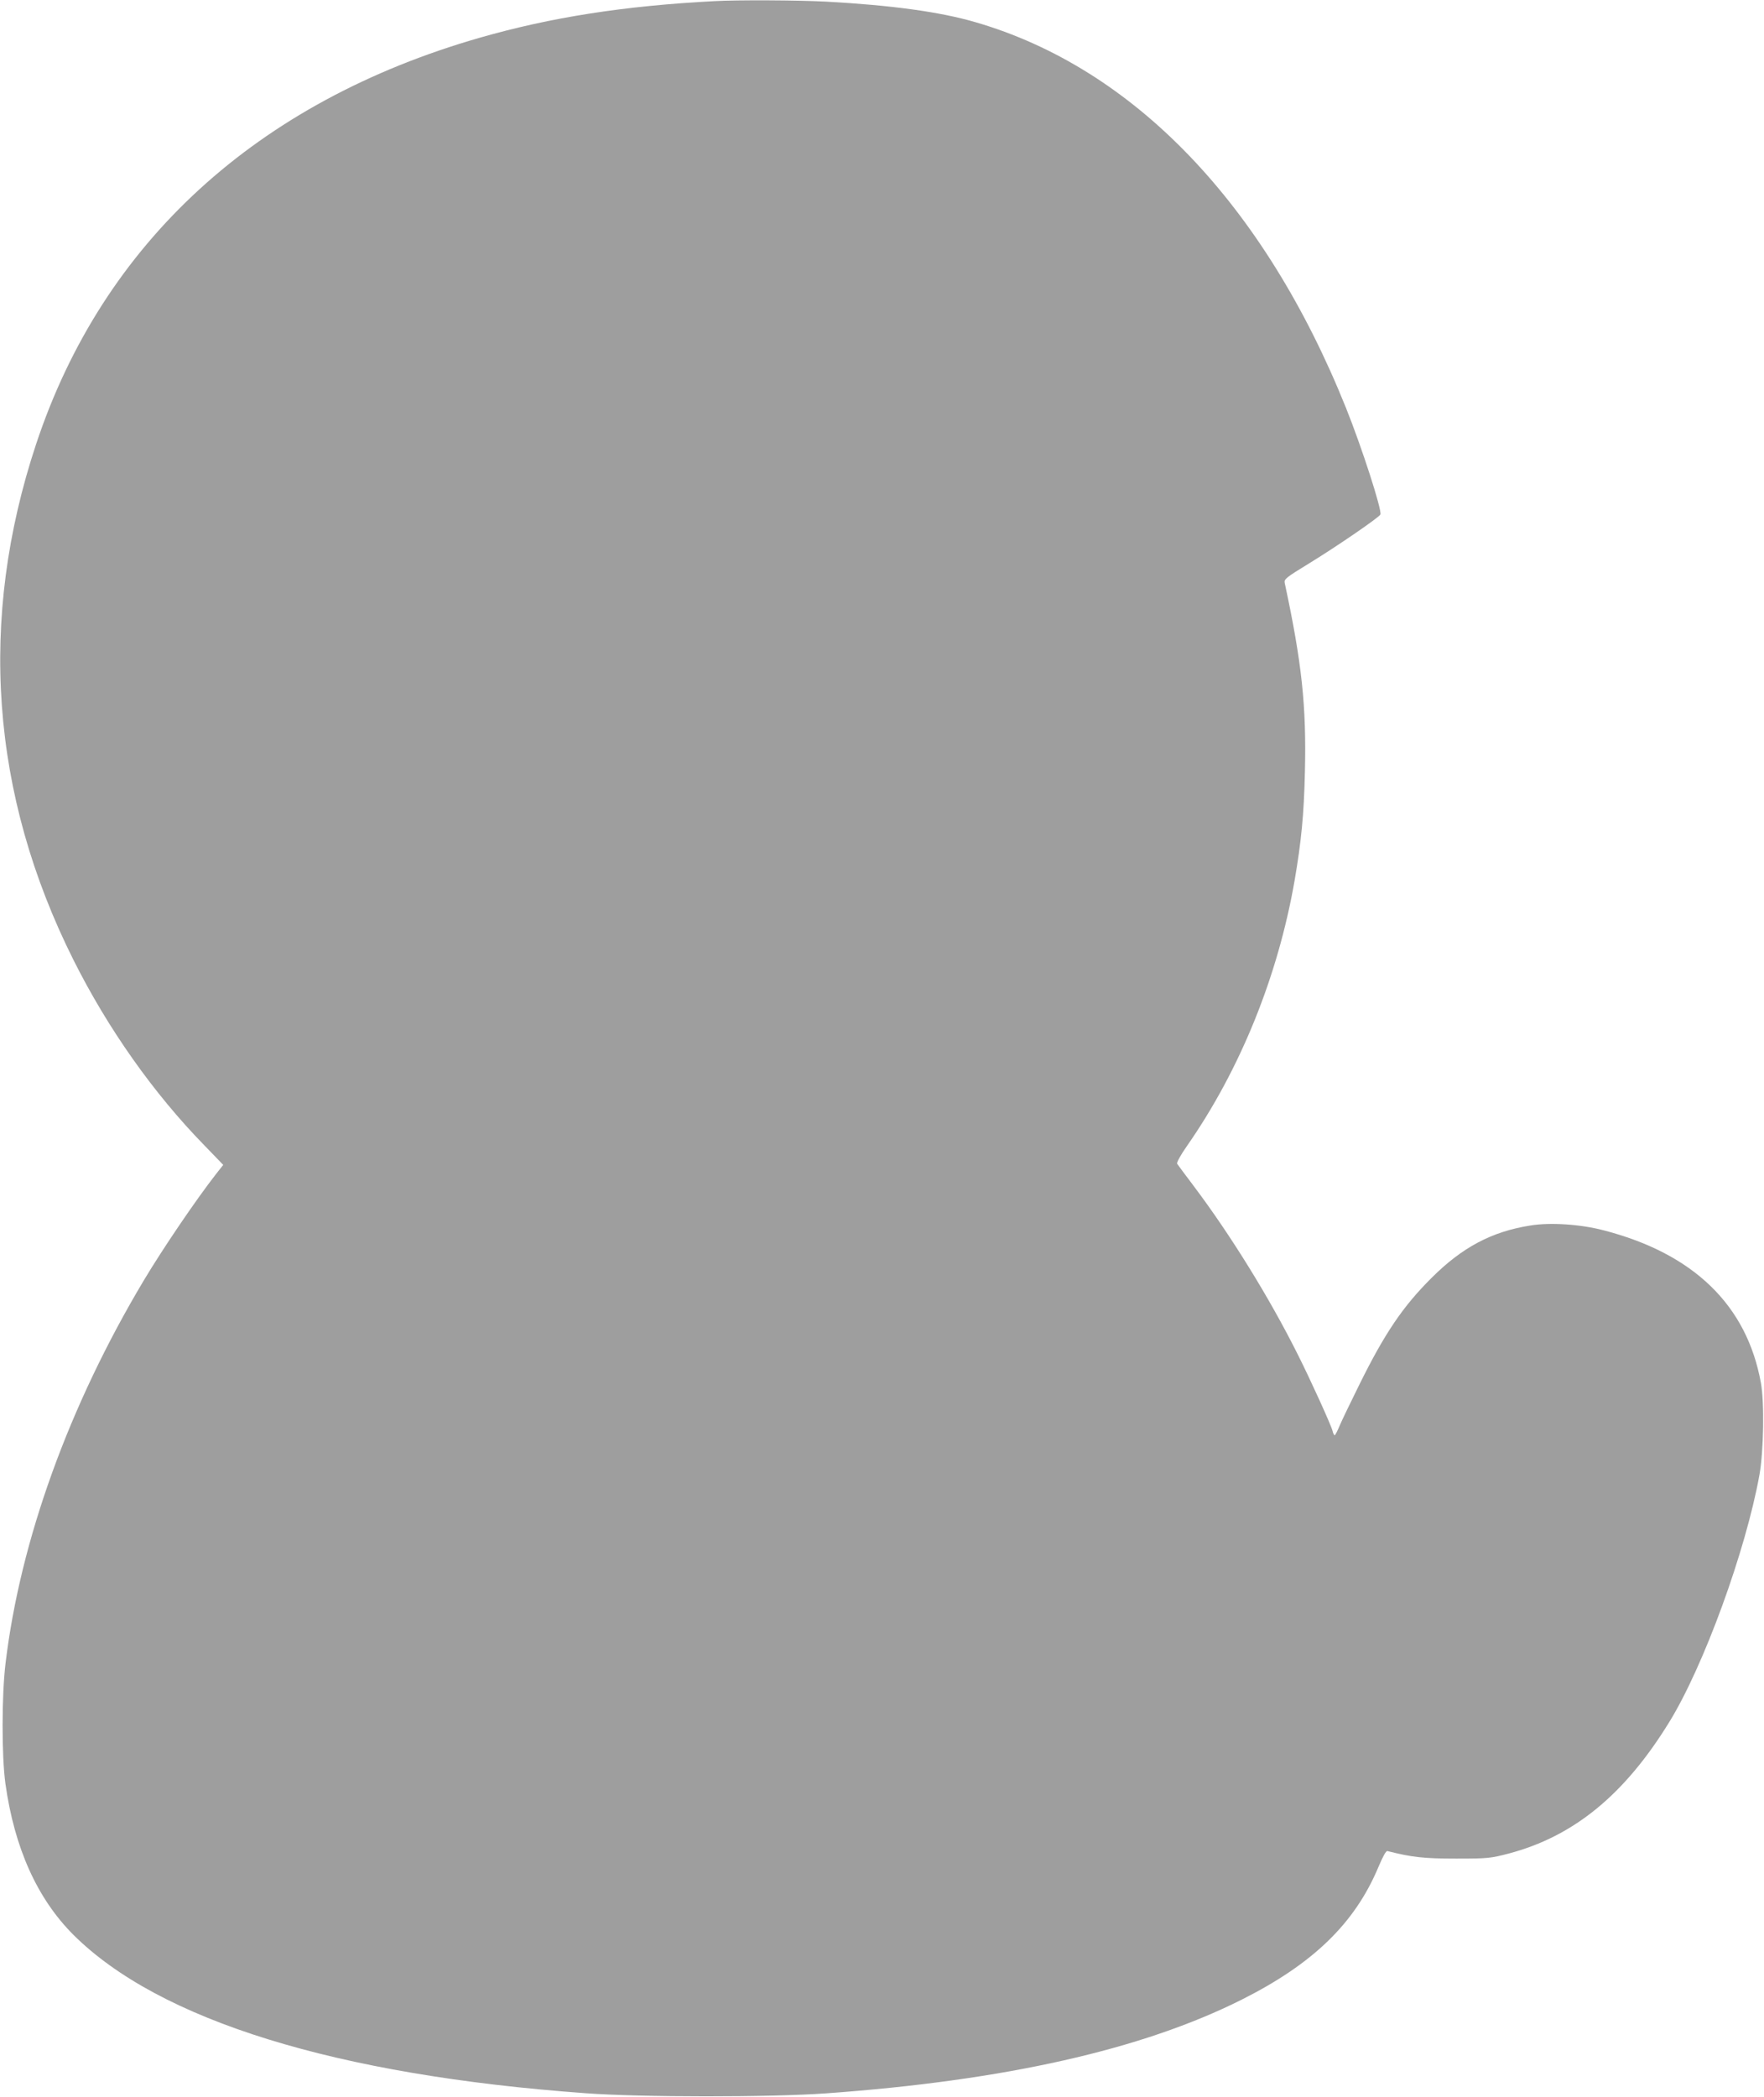 <?xml version="1.0" standalone="no"?>
<!DOCTYPE svg PUBLIC "-//W3C//DTD SVG 20010904//EN"
 "http://www.w3.org/TR/2001/REC-SVG-20010904/DTD/svg10.dtd">
<svg version="1.0" xmlns="http://www.w3.org/2000/svg"
 width="1077pt" height="1280pt" viewBox="0 0 1077 1280"
 preserveAspectRatio="xMidYMid meet">
<g transform="translate(0,1280) scale(0.1,-0.1)"
fill="#9e9e9e" stroke="none">
<path d="M4360 12793 c-551 -29 -993 -98 -1430 -223 -1362 -391 -2301 -1250
-2709 -2479 -356 -1072 -279 -2139 228 -3151 210 -419 489 -814 800 -1132
l114 -118 -45 -57 c-123 -158 -324 -454 -440 -648 -456 -763 -754 -1586 -844
-2336 -24 -196 -24 -568 -1 -735 55 -393 194 -702 415 -923 524 -522 1605
-857 3127 -967 333 -25 1132 -25 1466 -1 1093 78 1932 267 2540 572 436 219
691 466 835 810 28 66 46 99 55 97 150 -38 222 -46 419 -46 197 0 210 2 322
31 397 105 708 360 980 803 210 341 466 1043 550 1507 26 145 31 444 9 563
-86 474 -411 789 -961 931 -141 37 -327 49 -447 29 -235 -37 -416 -133 -603
-320 -174 -173 -286 -338 -440 -650 -53 -107 -108 -221 -121 -252 -13 -32 -27
-58 -30 -58 -4 0 -10 12 -13 26 -9 36 -134 311 -213 468 -172 344 -409 727
-634 1026 -52 68 -97 130 -102 137 -4 7 19 50 61 110 324 465 554 1033 656
1618 41 238 57 402 63 660 10 408 -19 671 -123 1156 -5 24 4 32 153 123 168
103 426 280 431 296 10 28 -114 411 -210 650 -500 1245 -1297 2075 -2264 2355
-216 63 -511 103 -909 125 -171 9 -543 11 -685 3z"/>
</g>
</svg>
